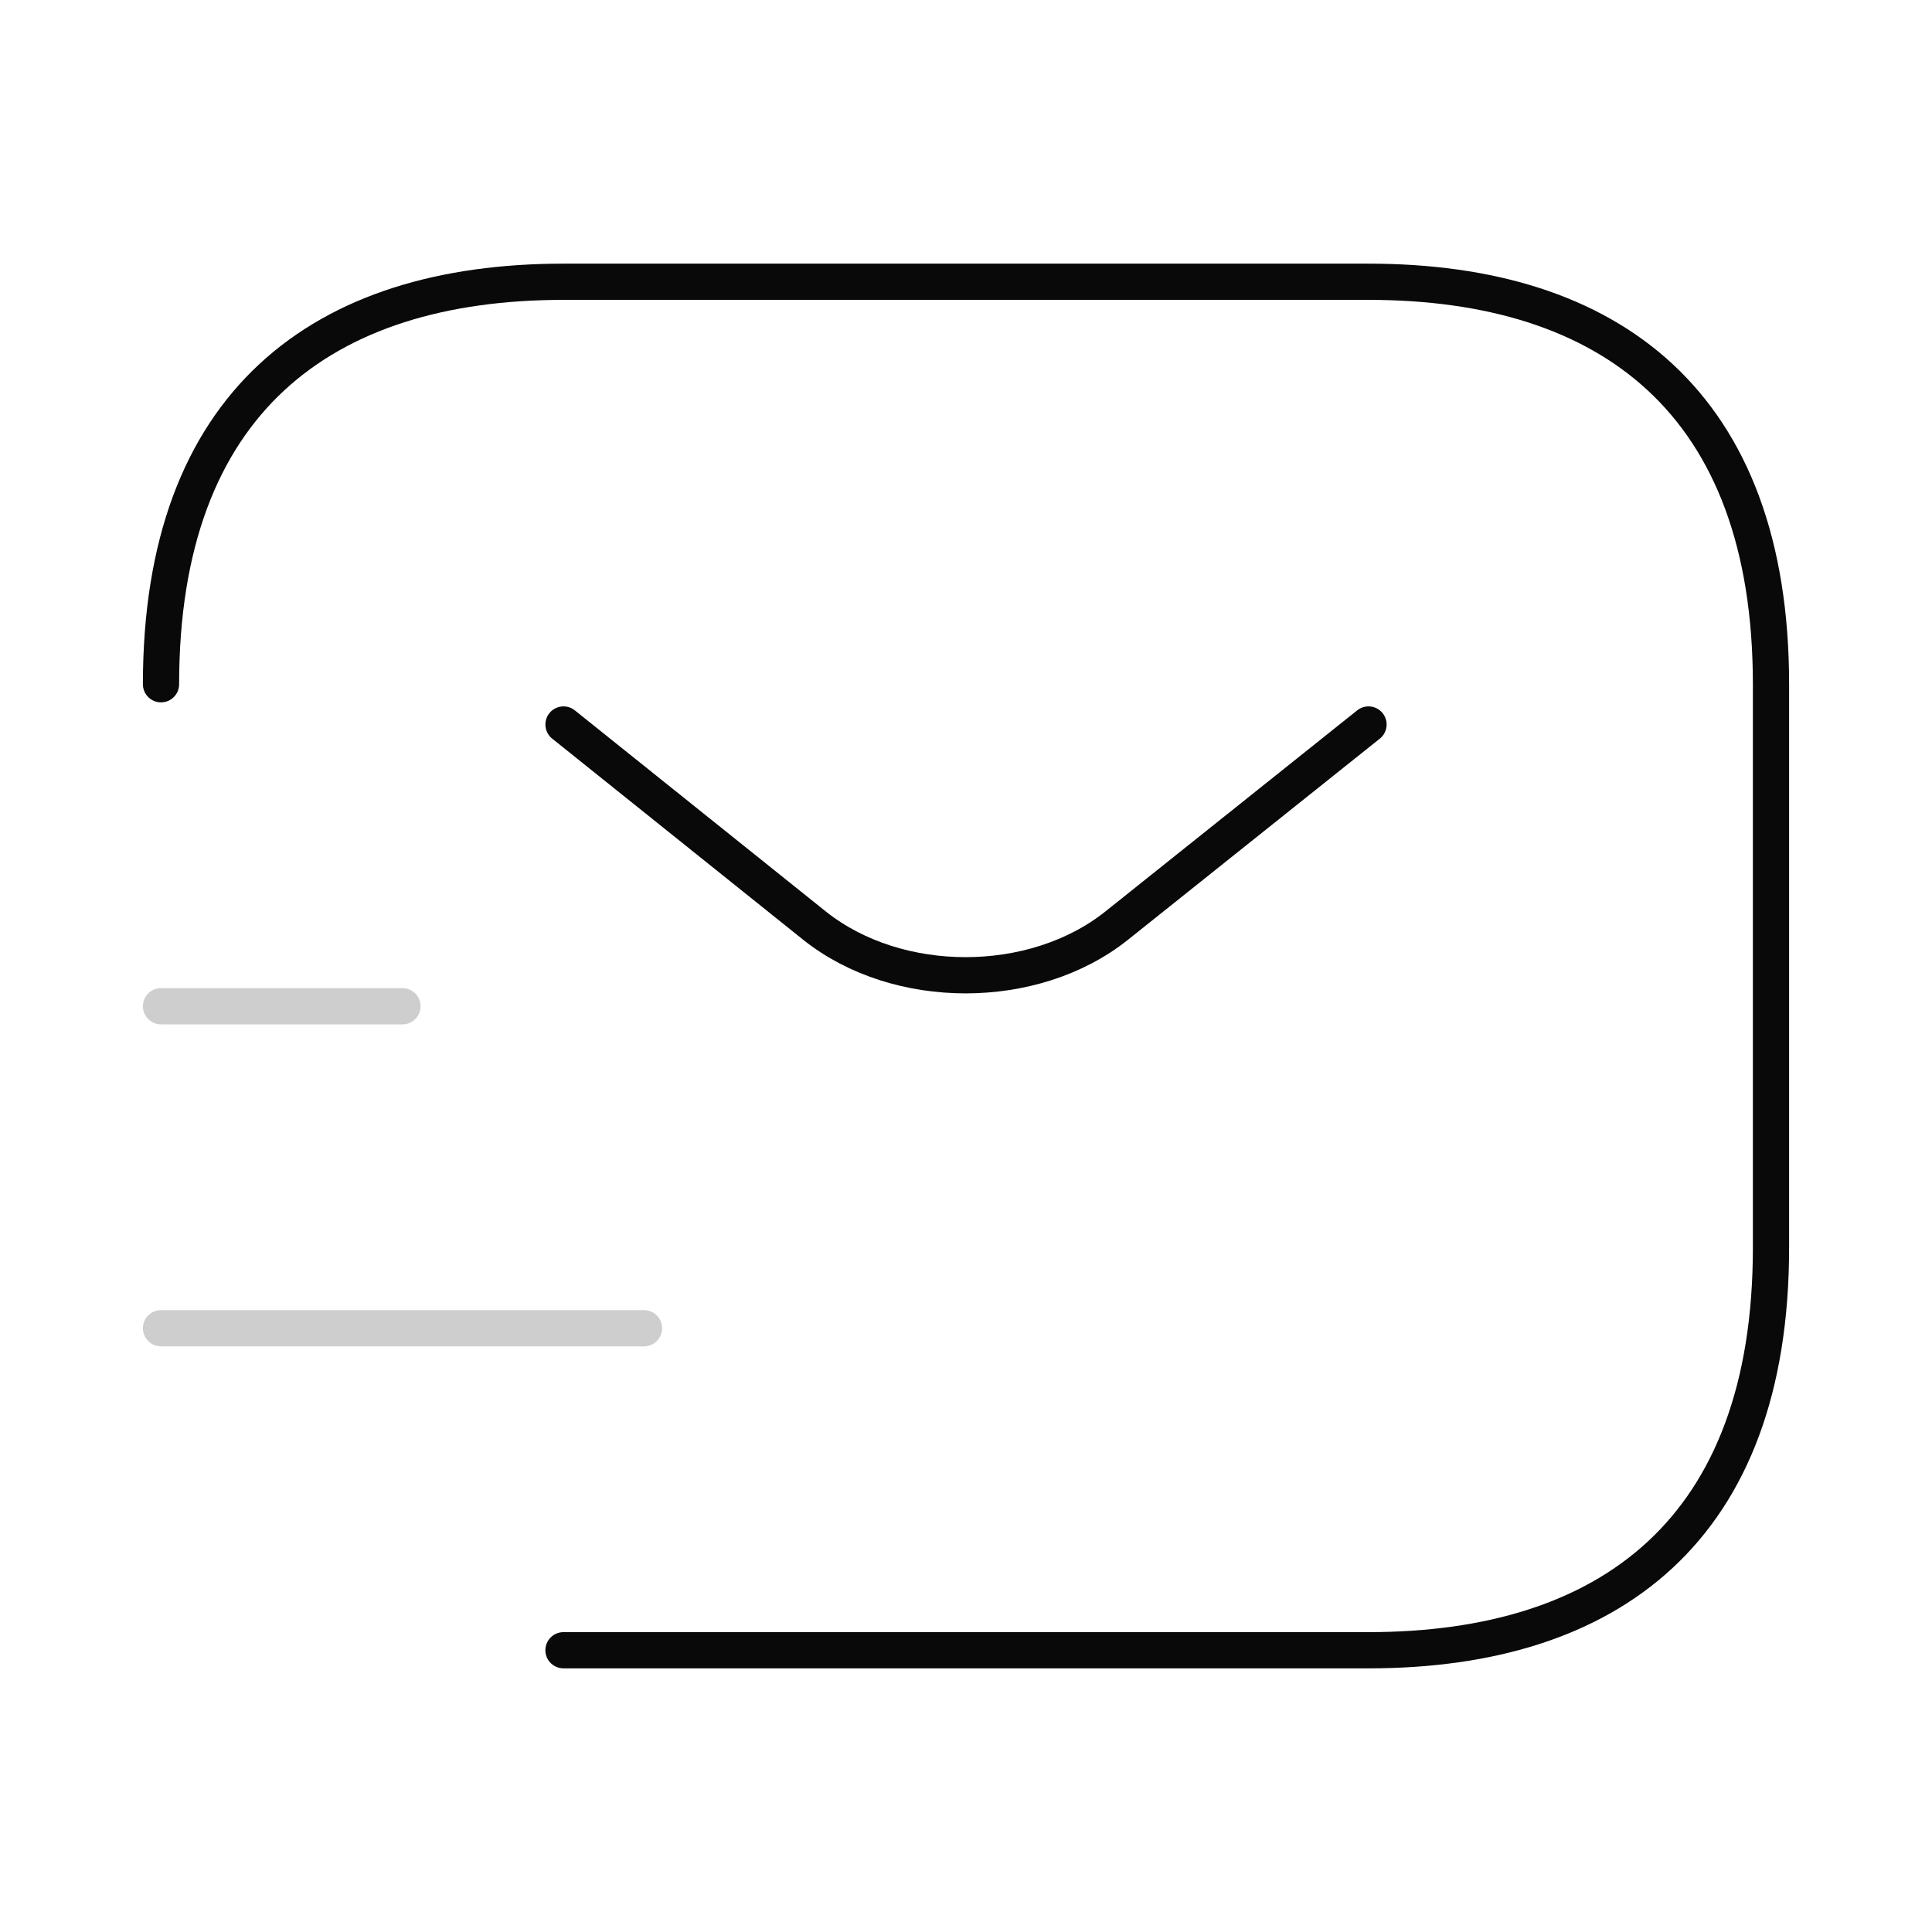<?xml version="1.0" encoding="UTF-8"?> <svg xmlns="http://www.w3.org/2000/svg" width="80" height="80" viewBox="0 0 80 80" fill="none"><path d="M6.667 28.333C6.667 16.667 13.333 11.667 23.333 11.667H56.666C66.666 11.667 73.333 16.667 73.333 28.333V51.667C73.333 63.333 66.666 68.333 56.666 68.333H23.333" stroke="#0A0909" stroke-width="1.5" stroke-miterlimit="10" stroke-linecap="round" stroke-linejoin="round"></path><path d="M56.667 30L46.233 38.333C42.8 41.067 37.167 41.067 33.733 38.333L23.334 30" stroke="#0A0909" stroke-width="1.5" stroke-miterlimit="10" stroke-linecap="round" stroke-linejoin="round"></path><path d="M6.667 55H26.666" stroke="#CECECE" stroke-width="1.5" stroke-miterlimit="10" stroke-linecap="round" stroke-linejoin="round"></path><path d="M6.667 41.667H16.666" stroke="#CECECE" stroke-width="1.5" stroke-miterlimit="10" stroke-linecap="round" stroke-linejoin="round"></path></svg> 